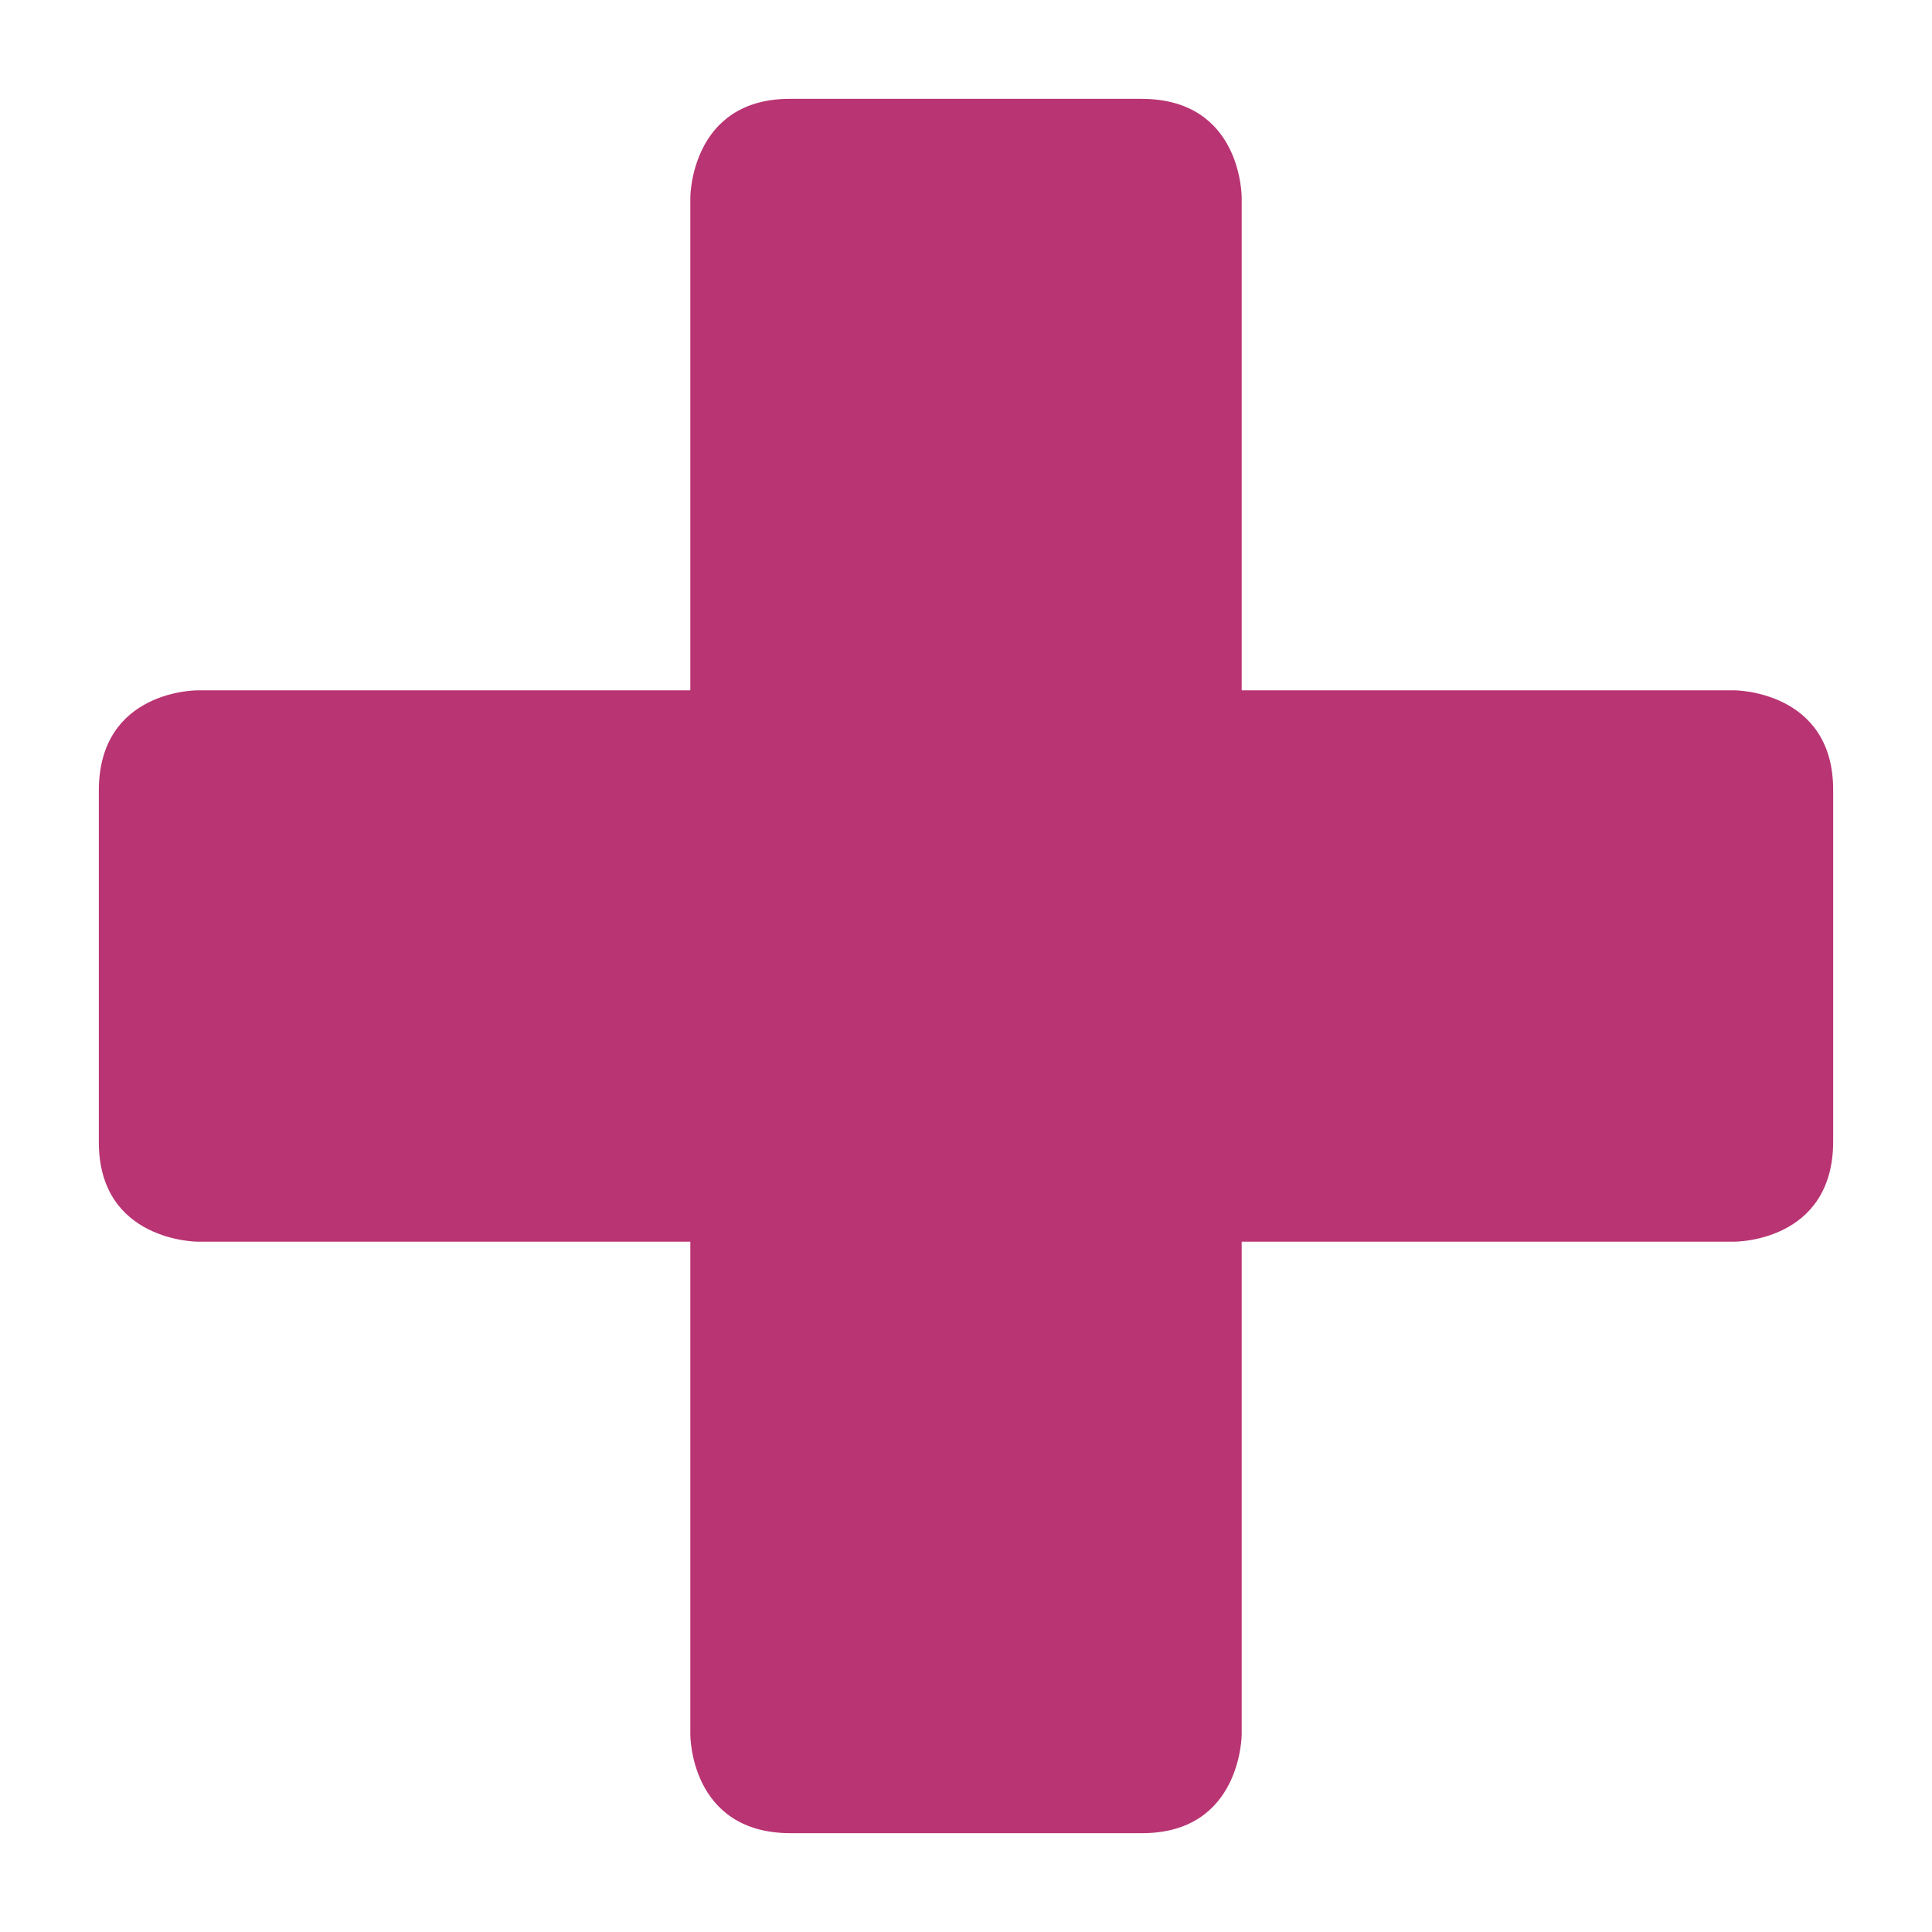 <svg xmlns="http://www.w3.org/2000/svg" width="34.667" height="34.667" viewBox="0 0 26 26">
  <path fill="#b93473" d="M16.71 13V2.66s.01-1.33-1.35-1.33h-4.73c-1.34 0-1.34 1.33-1.34 1.33V13h7.42M13 16.71h10.34s1.33.01 1.33-1.35v-4.73c0-1.34-1.33-1.34-1.33-1.34H13v7.42m0-7.42H2.66s-1.33-.01-1.33 1.35v4.73c0 1.34 1.33 1.34 1.33 1.34H13V9.29M9.29 13v10.34s-.01 1.33 1.35 1.33h4.73c1.34 0 1.34-1.33 1.34-1.33V13H9.29"/>
</svg>
